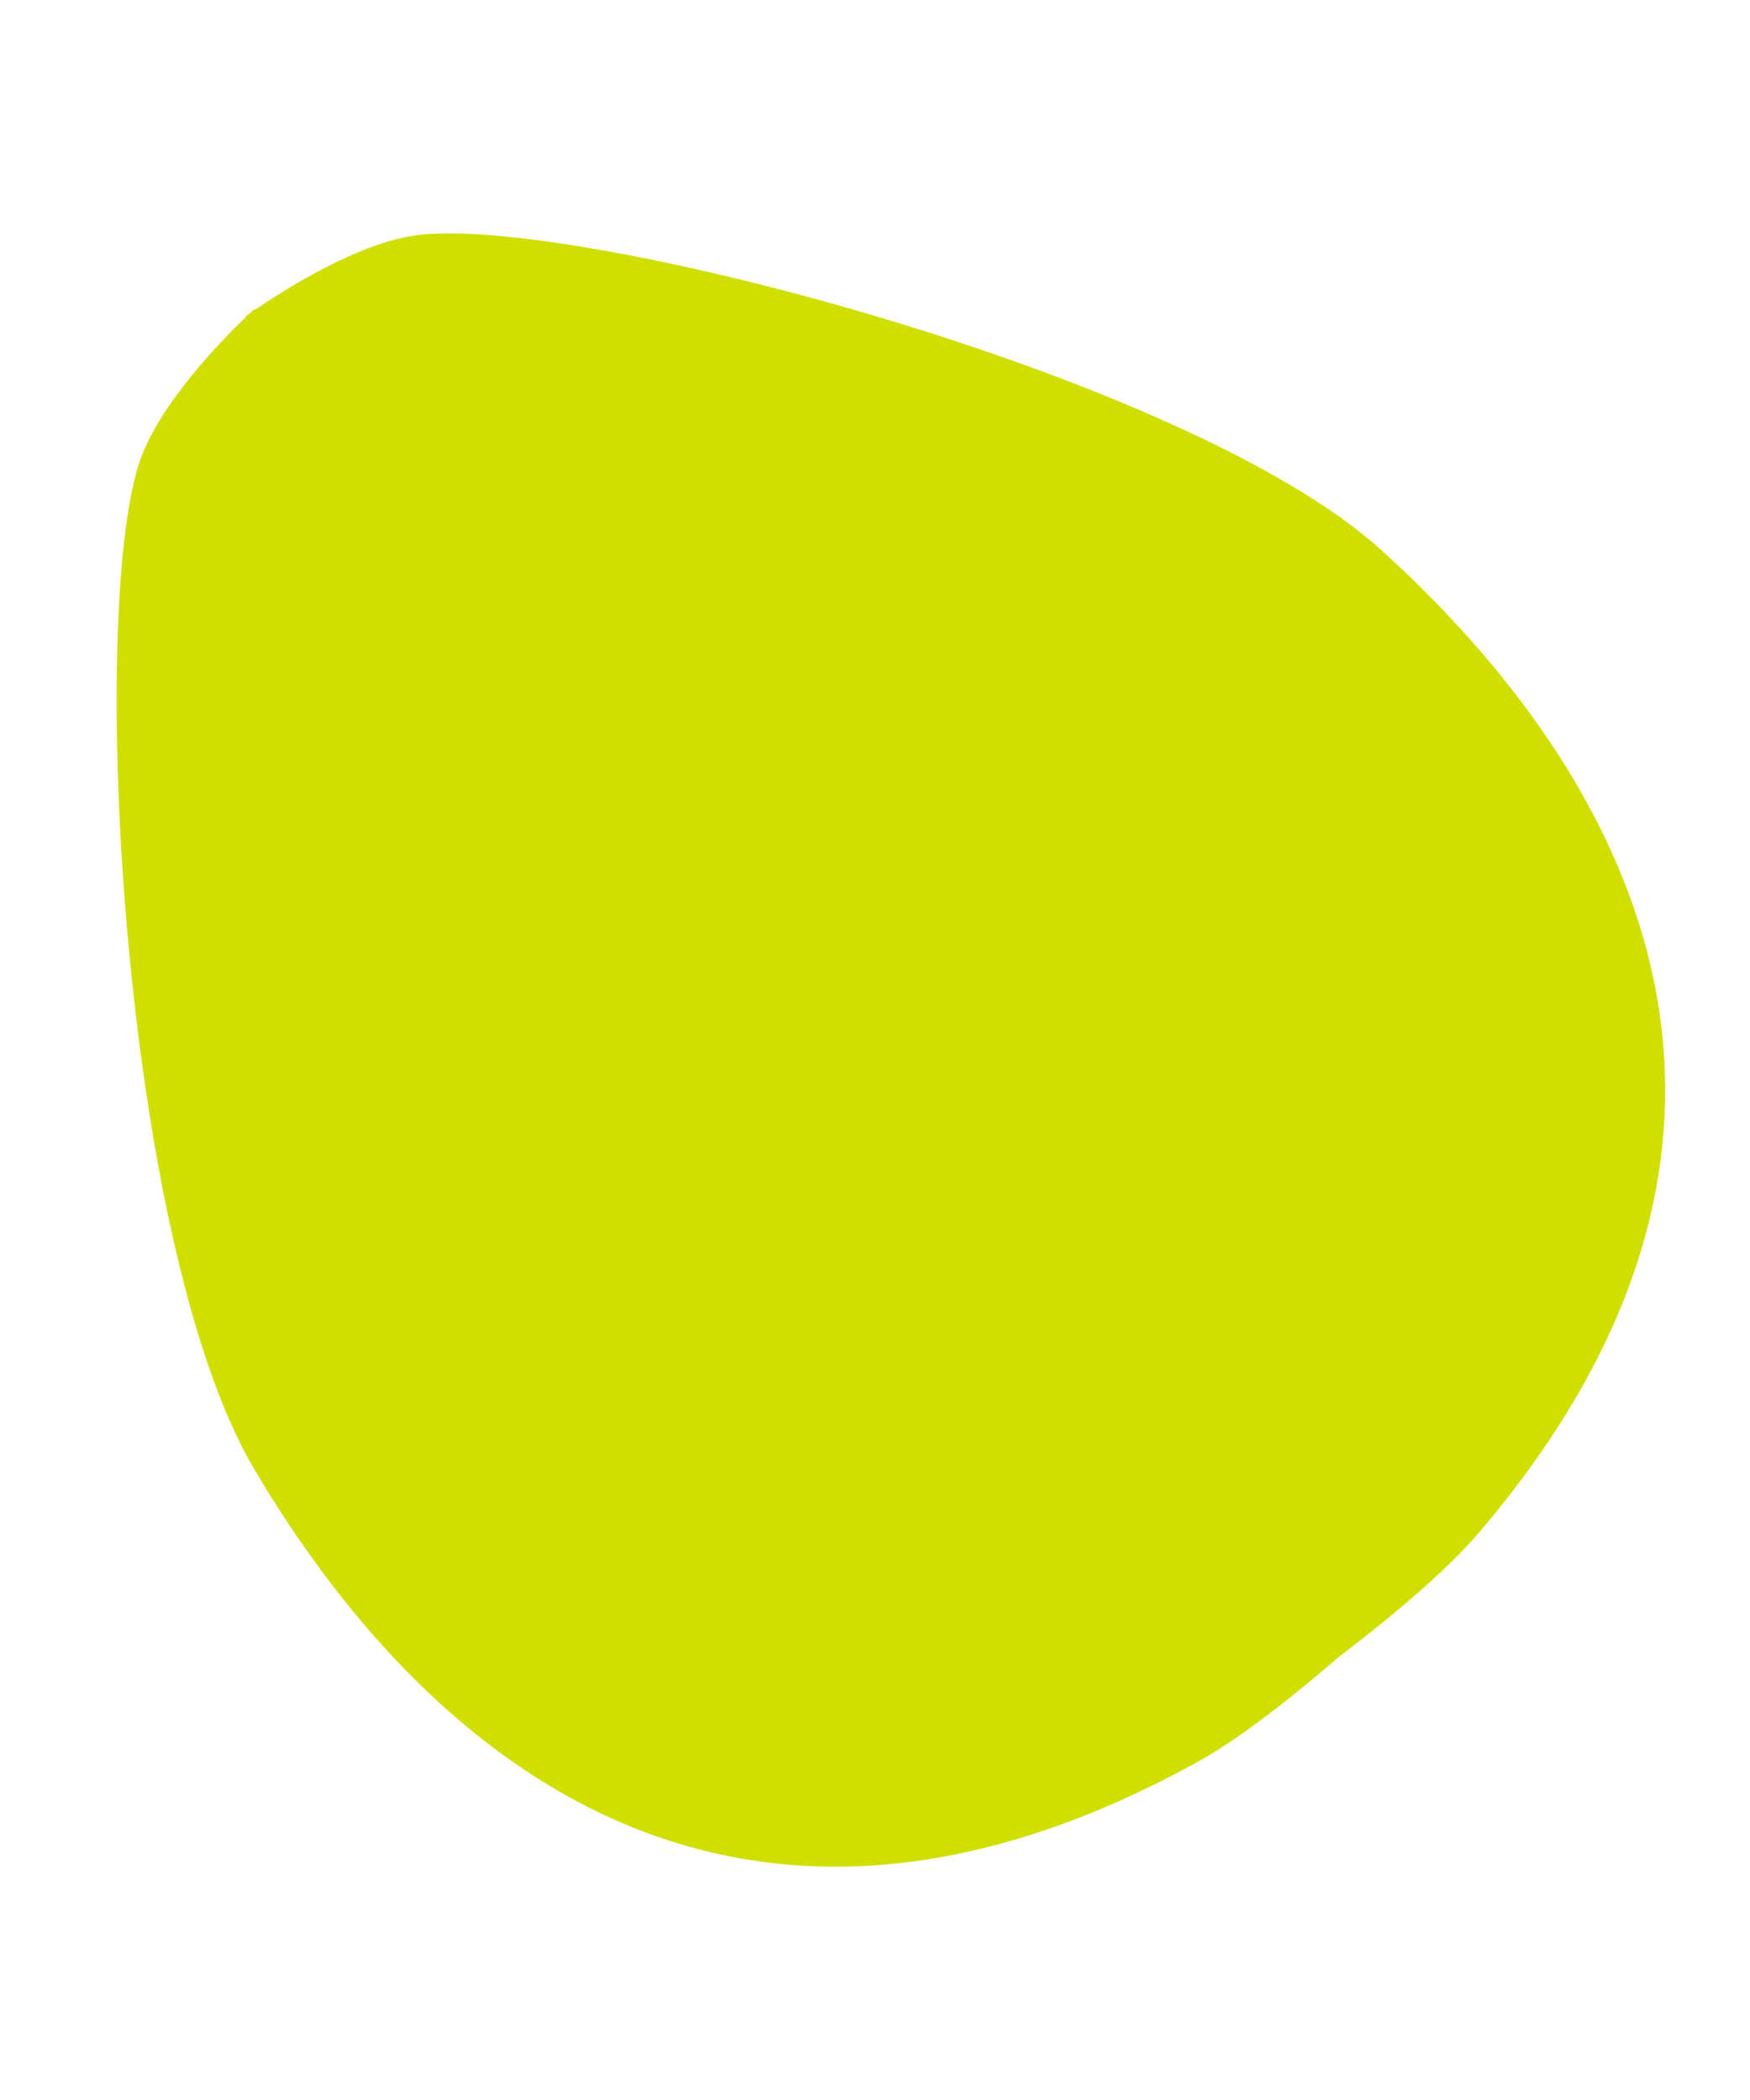 <?xml version="1.0" encoding="UTF-8"?> <svg xmlns="http://www.w3.org/2000/svg" width="15" height="18" viewBox="0 0 15 18" fill="none"><path d="M3.587 2.014C4.959 1.85 10.187 3.215 11.841 4.716C13.909 6.591 15.669 9.629 12.675 13.139C12.309 13.568 11.636 14.081 11.479 14.199C11.262 14.387 10.704 14.861 10.262 15.104C6.221 17.331 3.598 14.995 2.178 12.591C1.042 10.669 0.758 5.273 1.195 3.962C1.36 3.466 1.911 2.905 2.108 2.717L2.105 2.713C2.107 2.711 2.117 2.703 2.134 2.691C2.162 2.665 2.178 2.65 2.178 2.65L2.184 2.657C2.409 2.502 3.068 2.076 3.587 2.014Z" fill="#D0DF00"></path></svg> 
